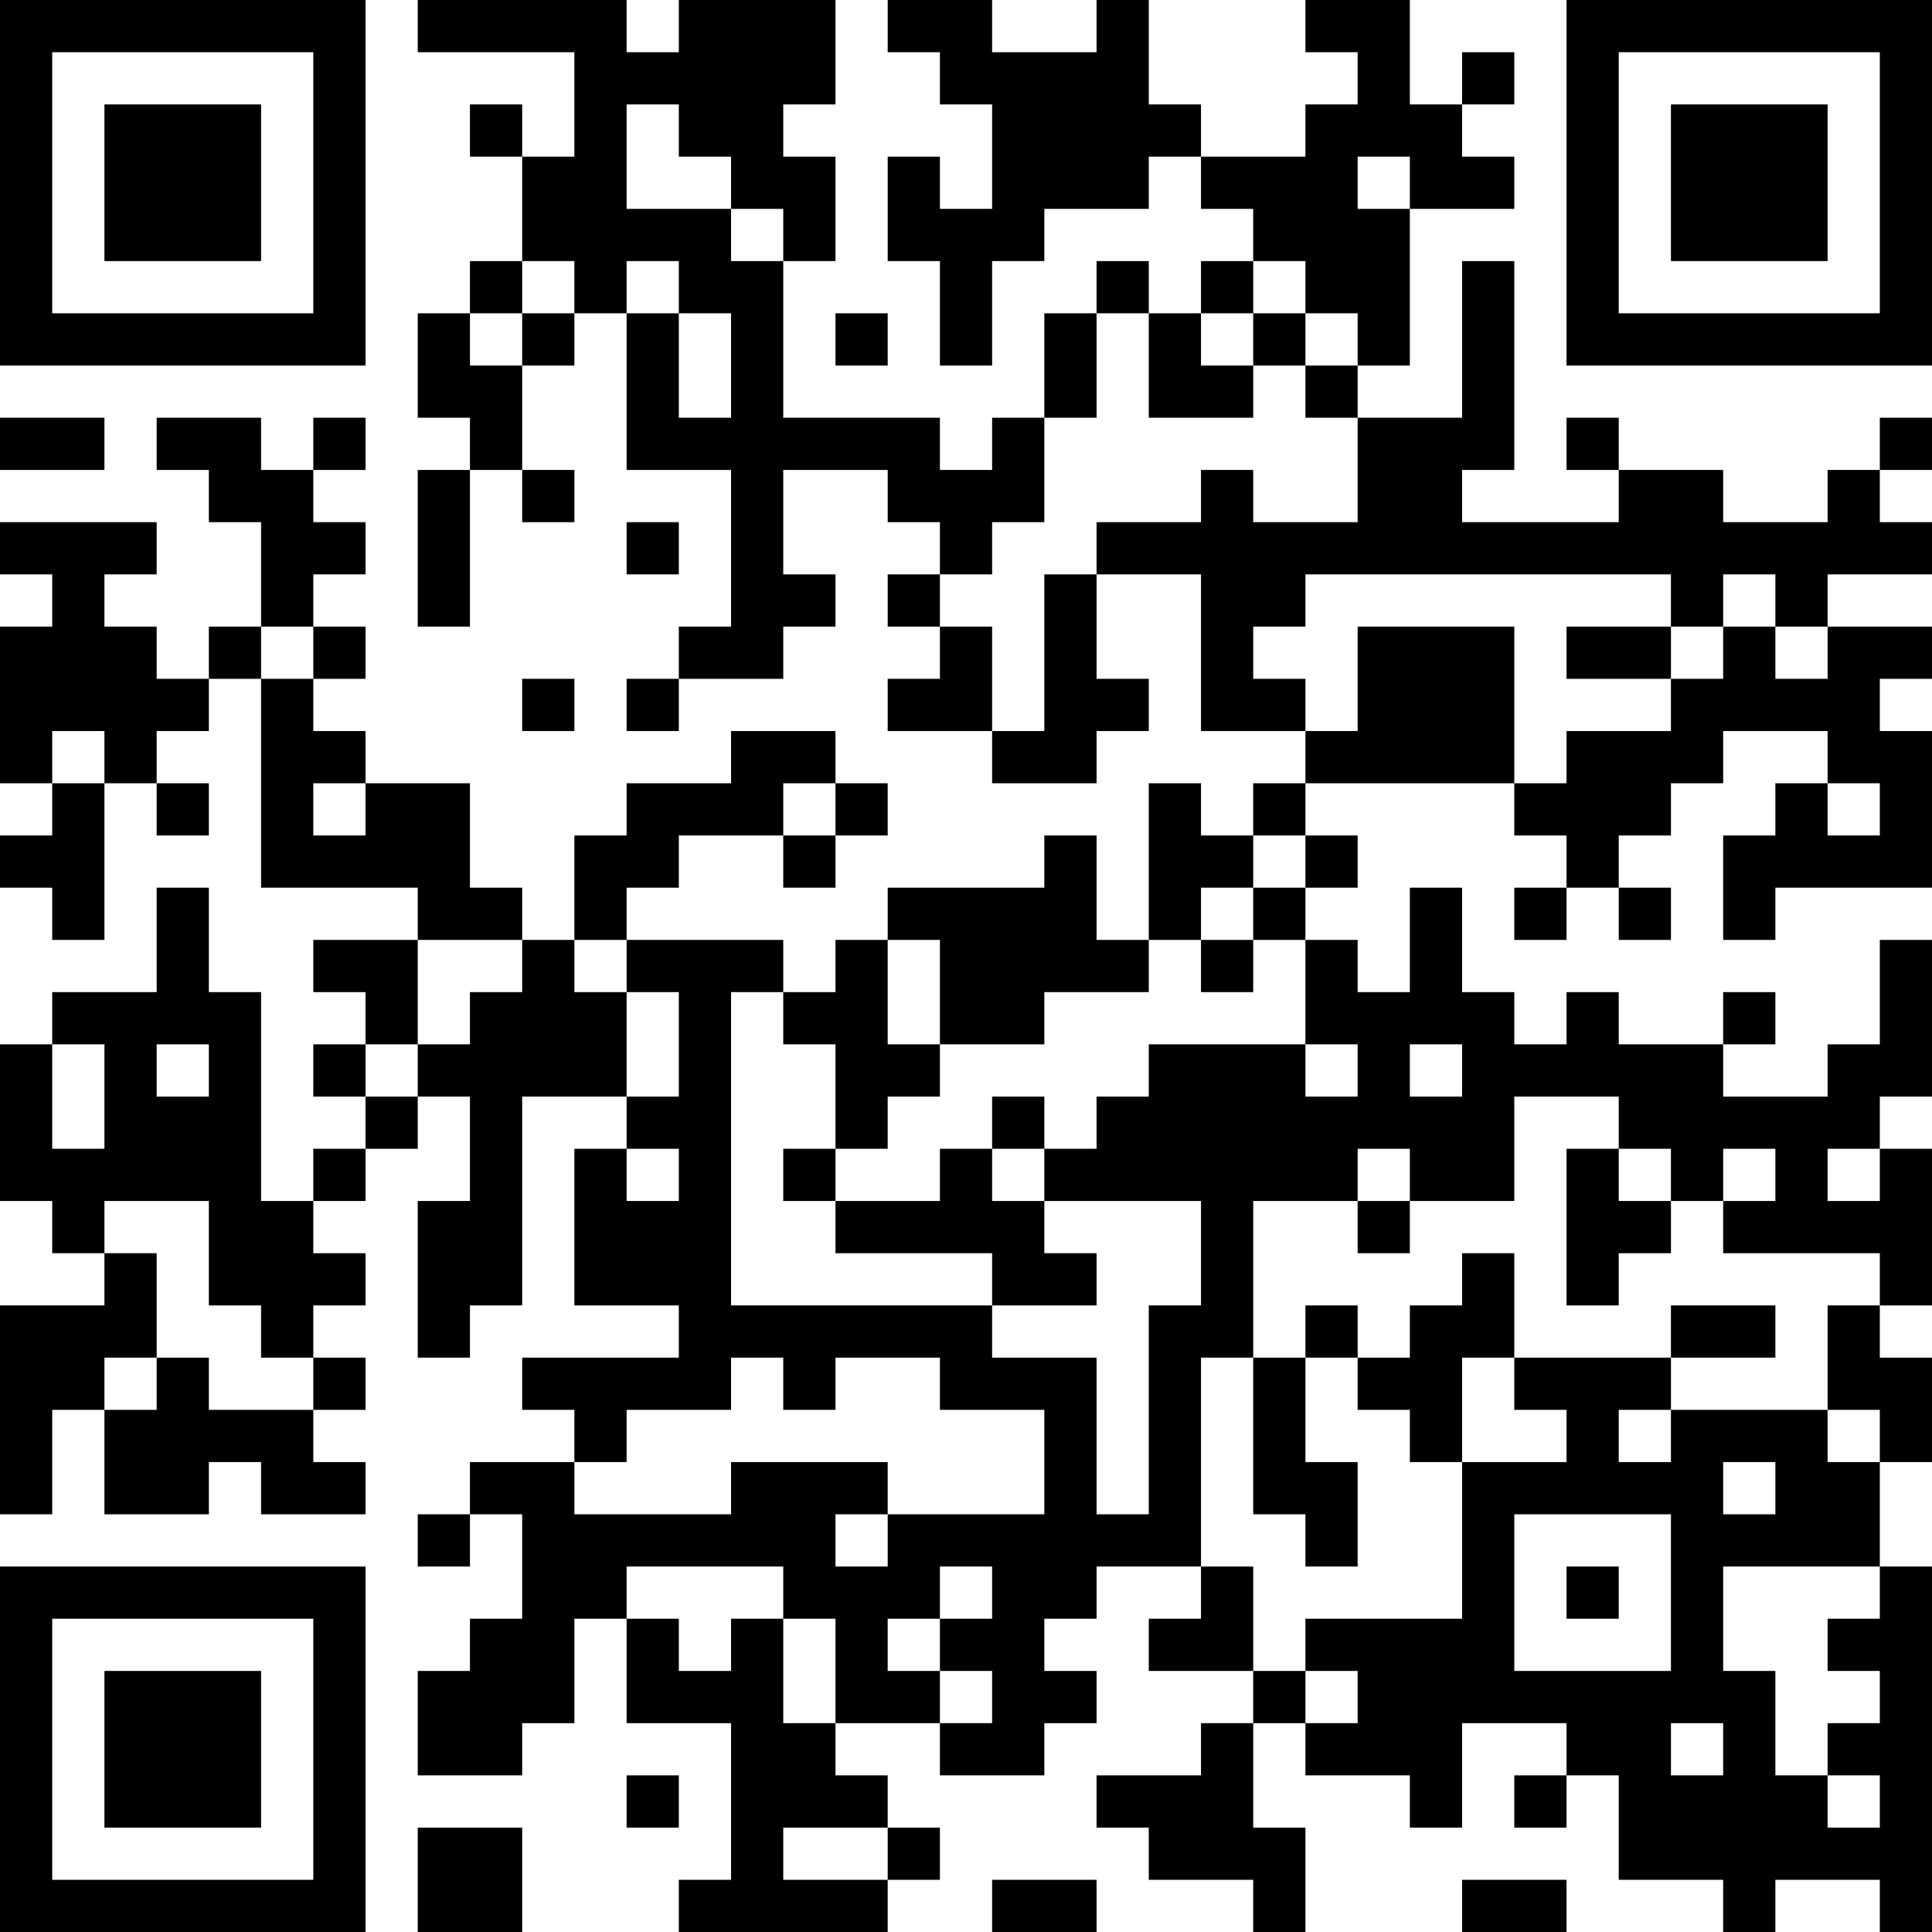 <?xml version="1.0" encoding="UTF-8"?>
<svg xmlns="http://www.w3.org/2000/svg" version="1.1" width="400" height="400" viewBox="0 0 400 400"><rect x="0" y="0" width="400" height="400" fill="#ffffff"/><g transform="scale(10.811)"><g transform="translate(0,0)"><path fill-rule="evenodd" d="M8 0L8 1L11 1L11 3L10 3L10 2L9 2L9 3L10 3L10 5L9 5L9 6L8 6L8 8L9 8L9 9L8 9L8 12L9 12L9 9L10 9L10 10L11 10L11 9L10 9L10 7L11 7L11 6L12 6L12 9L14 9L14 12L13 12L13 13L12 13L12 14L13 14L13 13L15 13L15 12L16 12L16 11L15 11L15 9L17 9L17 10L18 10L18 11L17 11L17 12L18 12L18 13L17 13L17 14L19 14L19 15L21 15L21 14L22 14L22 13L21 13L21 11L23 11L23 14L25 14L25 15L24 15L24 16L23 16L23 15L22 15L22 18L21 18L21 16L20 16L20 17L17 17L17 18L16 18L16 19L15 19L15 18L12 18L12 17L13 17L13 16L15 16L15 17L16 17L16 16L17 16L17 15L16 15L16 14L14 14L14 15L12 15L12 16L11 16L11 18L10 18L10 17L9 17L9 15L7 15L7 14L6 14L6 13L7 13L7 12L6 12L6 11L7 11L7 10L6 10L6 9L7 9L7 8L6 8L6 9L5 9L5 8L3 8L3 9L4 9L4 10L5 10L5 12L4 12L4 13L3 13L3 12L2 12L2 11L3 11L3 10L0 10L0 11L1 11L1 12L0 12L0 15L1 15L1 16L0 16L0 17L1 17L1 18L2 18L2 15L3 15L3 16L4 16L4 15L3 15L3 14L4 14L4 13L5 13L5 17L8 17L8 18L6 18L6 19L7 19L7 20L6 20L6 21L7 21L7 22L6 22L6 23L5 23L5 19L4 19L4 17L3 17L3 19L1 19L1 20L0 20L0 23L1 23L1 24L2 24L2 25L0 25L0 29L1 29L1 27L2 27L2 29L4 29L4 28L5 28L5 29L7 29L7 28L6 28L6 27L7 27L7 26L6 26L6 25L7 25L7 24L6 24L6 23L7 23L7 22L8 22L8 21L9 21L9 23L8 23L8 26L9 26L9 25L10 25L10 21L12 21L12 22L11 22L11 25L13 25L13 26L10 26L10 27L11 27L11 28L9 28L9 29L8 29L8 30L9 30L9 29L10 29L10 31L9 31L9 32L8 32L8 34L10 34L10 33L11 33L11 31L12 31L12 33L14 33L14 36L13 36L13 37L17 37L17 36L18 36L18 35L17 35L17 34L16 34L16 33L18 33L18 34L20 34L20 33L21 33L21 32L20 32L20 31L21 31L21 30L23 30L23 31L22 31L22 32L24 32L24 33L23 33L23 34L21 34L21 35L22 35L22 36L24 36L24 37L25 37L25 35L24 35L24 33L25 33L25 34L27 34L27 35L28 35L28 33L30 33L30 34L29 34L29 35L30 35L30 34L31 34L31 36L33 36L33 37L34 37L34 36L36 36L36 37L37 37L37 30L36 30L36 28L37 28L37 26L36 26L36 25L37 25L37 22L36 22L36 21L37 21L37 18L36 18L36 20L35 20L35 21L33 21L33 20L34 20L34 19L33 19L33 20L31 20L31 19L30 19L30 20L29 20L29 19L28 19L28 17L27 17L27 19L26 19L26 18L25 18L25 17L26 17L26 16L25 16L25 15L29 15L29 16L30 16L30 17L29 17L29 18L30 18L30 17L31 17L31 18L32 18L32 17L31 17L31 16L32 16L32 15L33 15L33 14L35 14L35 15L34 15L34 16L33 16L33 18L34 18L34 17L37 17L37 14L36 14L36 13L37 13L37 12L35 12L35 11L37 11L37 10L36 10L36 9L37 9L37 8L36 8L36 9L35 9L35 10L33 10L33 9L31 9L31 8L30 8L30 9L31 9L31 10L28 10L28 9L29 9L29 5L28 5L28 8L26 8L26 7L27 7L27 4L29 4L29 3L28 3L28 2L29 2L29 1L28 1L28 2L27 2L27 0L25 0L25 1L26 1L26 2L25 2L25 3L23 3L23 2L22 2L22 0L21 0L21 1L19 1L19 0L17 0L17 1L18 1L18 2L19 2L19 4L18 4L18 3L17 3L17 5L18 5L18 7L19 7L19 5L20 5L20 4L22 4L22 3L23 3L23 4L24 4L24 5L23 5L23 6L22 6L22 5L21 5L21 6L20 6L20 8L19 8L19 9L18 9L18 8L15 8L15 5L16 5L16 3L15 3L15 2L16 2L16 0L13 0L13 1L12 1L12 0ZM12 2L12 4L14 4L14 5L15 5L15 4L14 4L14 3L13 3L13 2ZM26 3L26 4L27 4L27 3ZM10 5L10 6L9 6L9 7L10 7L10 6L11 6L11 5ZM12 5L12 6L13 6L13 8L14 8L14 6L13 6L13 5ZM24 5L24 6L23 6L23 7L24 7L24 8L22 8L22 6L21 6L21 8L20 8L20 10L19 10L19 11L18 11L18 12L19 12L19 14L20 14L20 11L21 11L21 10L23 10L23 9L24 9L24 10L26 10L26 8L25 8L25 7L26 7L26 6L25 6L25 5ZM16 6L16 7L17 7L17 6ZM24 6L24 7L25 7L25 6ZM0 8L0 9L2 9L2 8ZM12 10L12 11L13 11L13 10ZM25 11L25 12L24 12L24 13L25 13L25 14L26 14L26 12L29 12L29 15L30 15L30 14L32 14L32 13L33 13L33 12L34 12L34 13L35 13L35 12L34 12L34 11L33 11L33 12L32 12L32 11ZM5 12L5 13L6 13L6 12ZM30 12L30 13L32 13L32 12ZM10 13L10 14L11 14L11 13ZM1 14L1 15L2 15L2 14ZM6 15L6 16L7 16L7 15ZM15 15L15 16L16 16L16 15ZM35 15L35 16L36 16L36 15ZM24 16L24 17L23 17L23 18L22 18L22 19L20 19L20 20L18 20L18 18L17 18L17 20L18 20L18 21L17 21L17 22L16 22L16 20L15 20L15 19L14 19L14 25L19 25L19 26L21 26L21 29L22 29L22 25L23 25L23 23L20 23L20 22L21 22L21 21L22 21L22 20L25 20L25 21L26 21L26 20L25 20L25 18L24 18L24 17L25 17L25 16ZM8 18L8 20L7 20L7 21L8 21L8 20L9 20L9 19L10 19L10 18ZM11 18L11 19L12 19L12 21L13 21L13 19L12 19L12 18ZM23 18L23 19L24 19L24 18ZM1 20L1 22L2 22L2 20ZM3 20L3 21L4 21L4 20ZM27 20L27 21L28 21L28 20ZM19 21L19 22L18 22L18 23L16 23L16 22L15 22L15 23L16 23L16 24L19 24L19 25L21 25L21 24L20 24L20 23L19 23L19 22L20 22L20 21ZM29 21L29 23L27 23L27 22L26 22L26 23L24 23L24 26L23 26L23 30L24 30L24 32L25 32L25 33L26 33L26 32L25 32L25 31L28 31L28 28L30 28L30 27L29 27L29 26L32 26L32 27L31 27L31 28L32 28L32 27L35 27L35 28L36 28L36 27L35 27L35 25L36 25L36 24L33 24L33 23L34 23L34 22L33 22L33 23L32 23L32 22L31 22L31 21ZM12 22L12 23L13 23L13 22ZM30 22L30 25L31 25L31 24L32 24L32 23L31 23L31 22ZM35 22L35 23L36 23L36 22ZM2 23L2 24L3 24L3 26L2 26L2 27L3 27L3 26L4 26L4 27L6 27L6 26L5 26L5 25L4 25L4 23ZM26 23L26 24L27 24L27 23ZM28 24L28 25L27 25L27 26L26 26L26 25L25 25L25 26L24 26L24 29L25 29L25 30L26 30L26 28L25 28L25 26L26 26L26 27L27 27L27 28L28 28L28 26L29 26L29 24ZM32 25L32 26L34 26L34 25ZM14 26L14 27L12 27L12 28L11 28L11 29L14 29L14 28L17 28L17 29L16 29L16 30L17 30L17 29L20 29L20 27L18 27L18 26L16 26L16 27L15 27L15 26ZM33 28L33 29L34 29L34 28ZM29 29L29 32L32 32L32 29ZM12 30L12 31L13 31L13 32L14 32L14 31L15 31L15 33L16 33L16 31L15 31L15 30ZM18 30L18 31L17 31L17 32L18 32L18 33L19 33L19 32L18 32L18 31L19 31L19 30ZM30 30L30 31L31 31L31 30ZM33 30L33 32L34 32L34 34L35 34L35 35L36 35L36 34L35 34L35 33L36 33L36 32L35 32L35 31L36 31L36 30ZM32 33L32 34L33 34L33 33ZM12 34L12 35L13 35L13 34ZM8 35L8 37L10 37L10 35ZM15 35L15 36L17 36L17 35ZM19 36L19 37L21 37L21 36ZM28 36L28 37L30 37L30 36ZM0 0L0 7L7 7L7 0ZM1 1L1 6L6 6L6 1ZM2 2L2 5L5 5L5 2ZM30 0L30 7L37 7L37 0ZM31 1L31 6L36 6L36 1ZM32 2L32 5L35 5L35 2ZM0 30L0 37L7 37L7 30ZM1 31L1 36L6 36L6 31ZM2 32L2 35L5 35L5 32Z" fill="#000000"/></g></g></svg>
